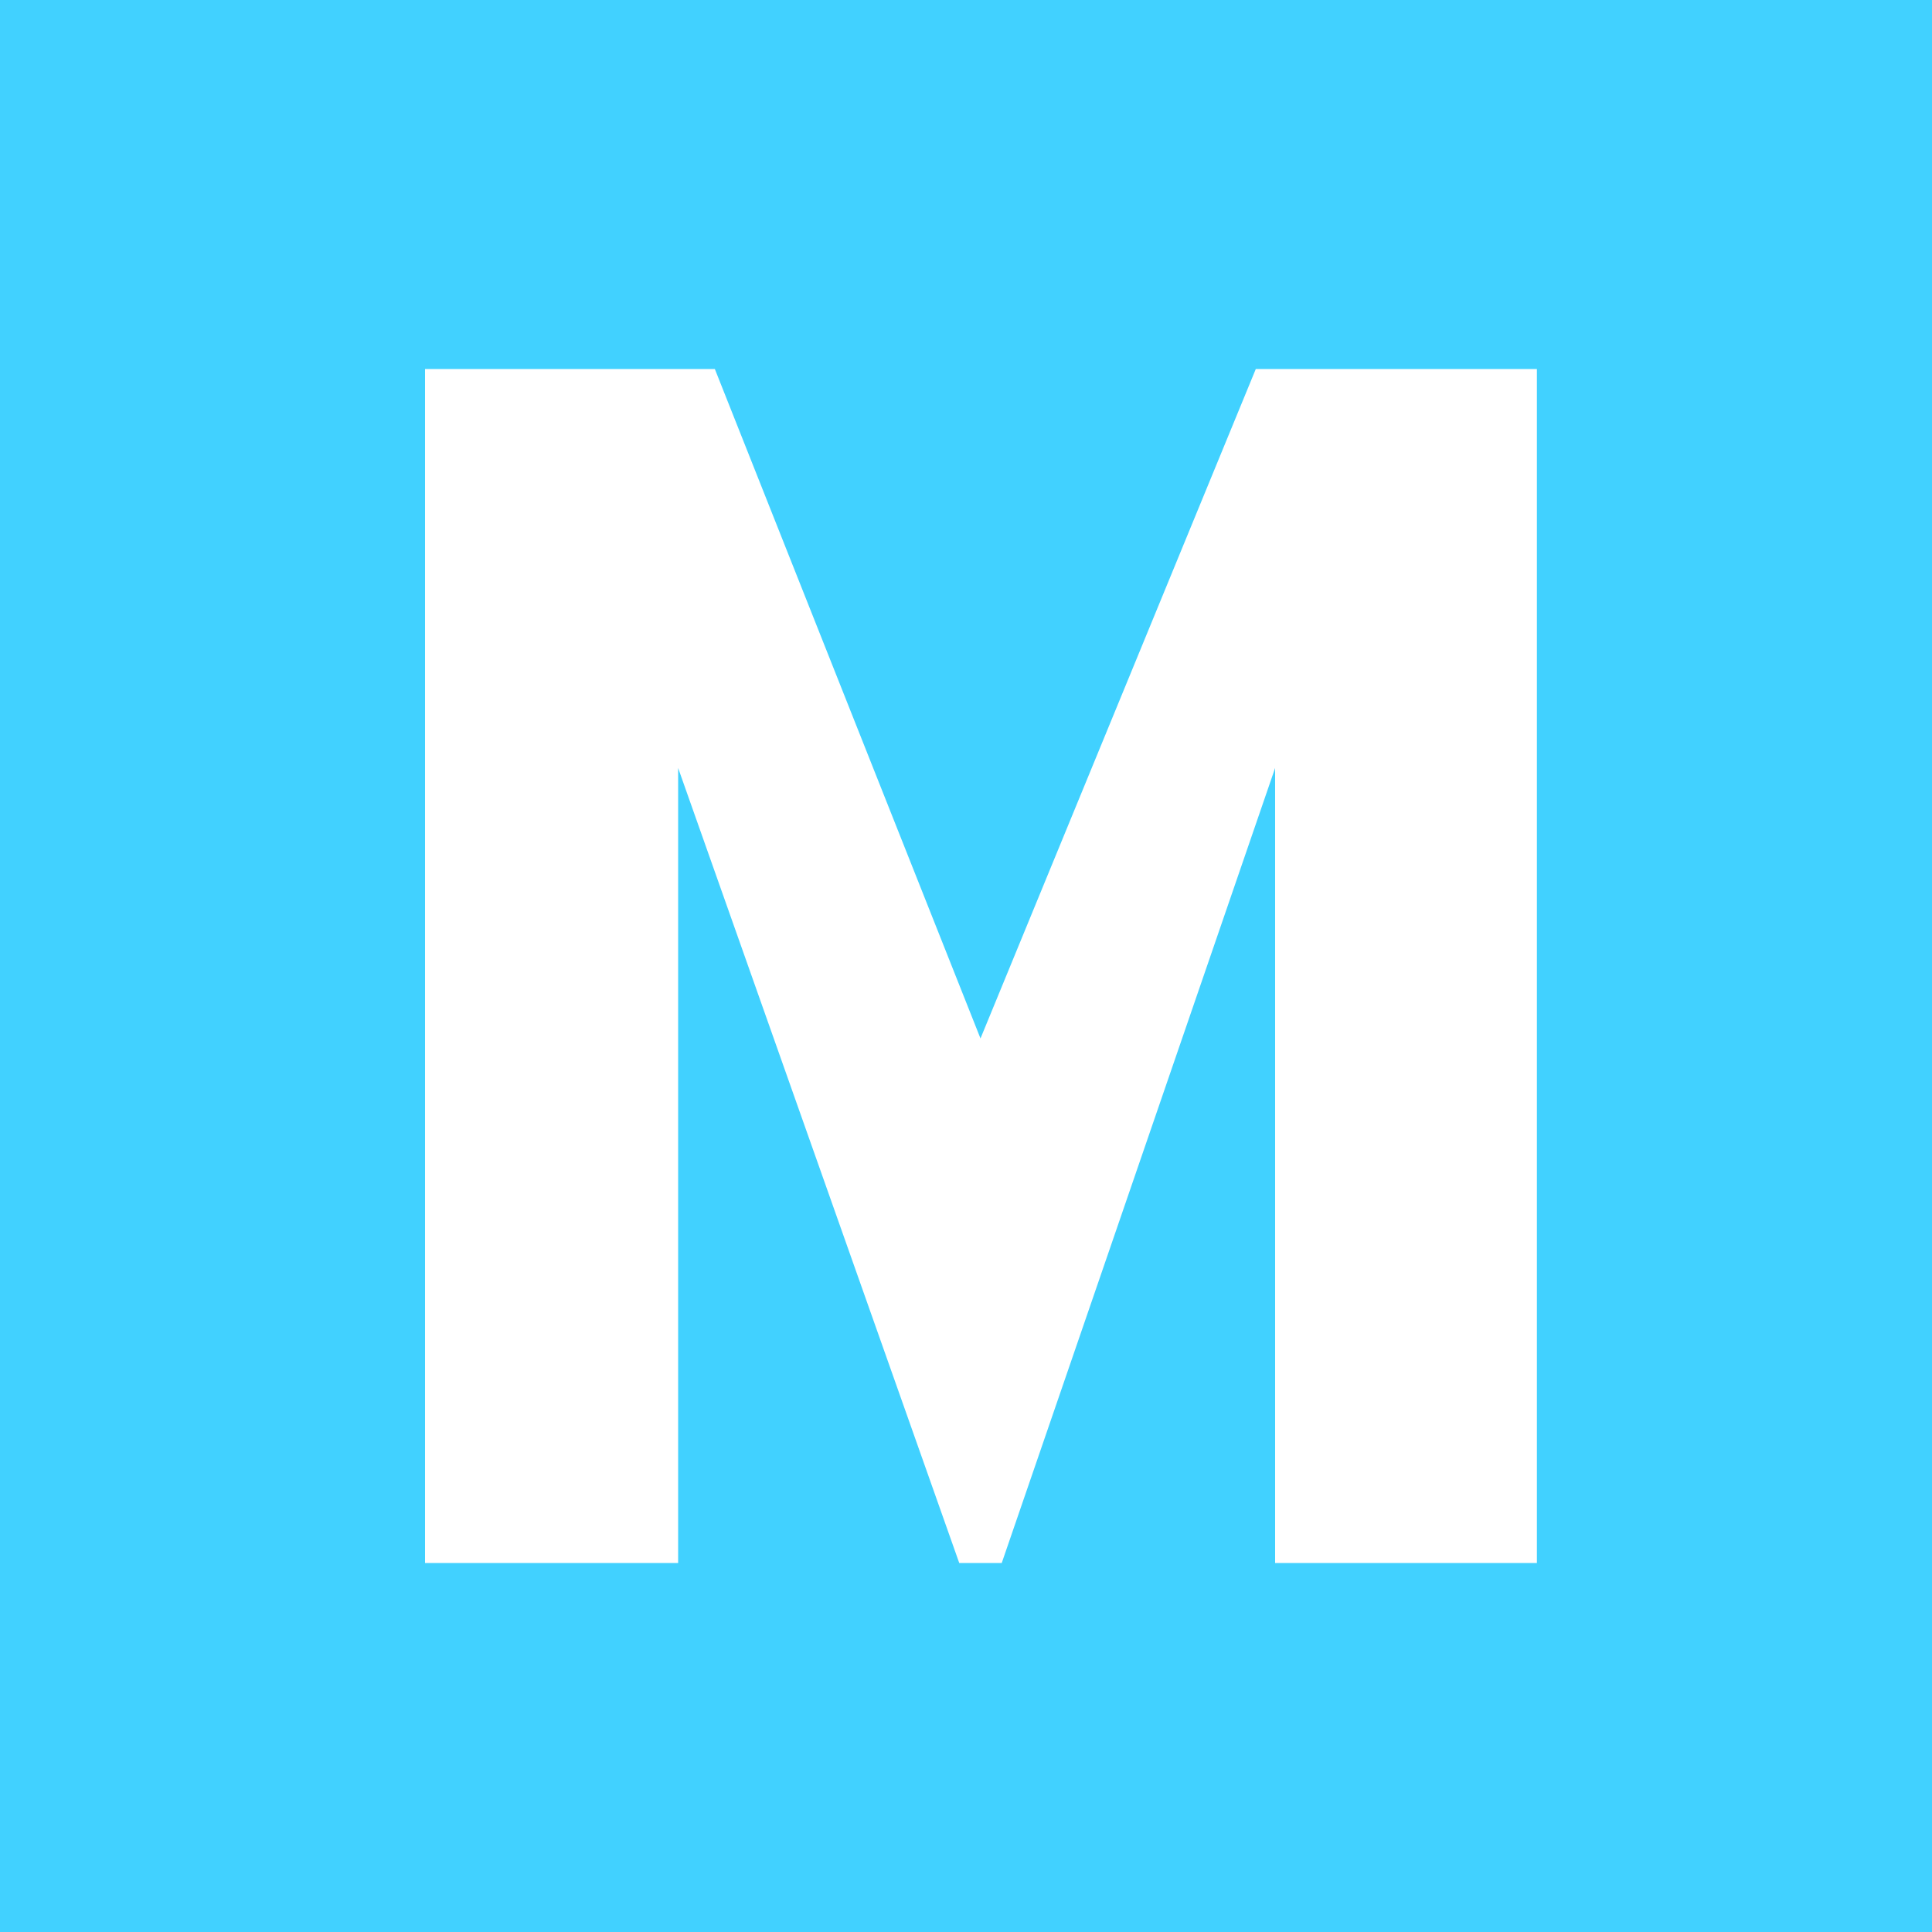 <svg xmlns="http://www.w3.org/2000/svg"
    xmlns:xlink="http://www.w3.org/1999/xlink" viewBox="0 0 128 128" width="128" height="128">
    <path d="M 0 0 L 128 0 L 128 128 L 0 128 Z" fill="#41D1FF"></path>
    <path d="M 28.16 103.552 L 28.16 24.448 L 47.36 24.448 L 64.96 68.8 L 83.2 24.448 L 101.824 24.448 L 101.824 103.552 L 84.48 103.552 L 84.48 50.88 L 66.368 103.552 L 63.552 103.552 L 44.928 50.88 L 44.928 103.552 L 28.16 103.552 Z" fill="#FFFFFF"></path>
</svg>
